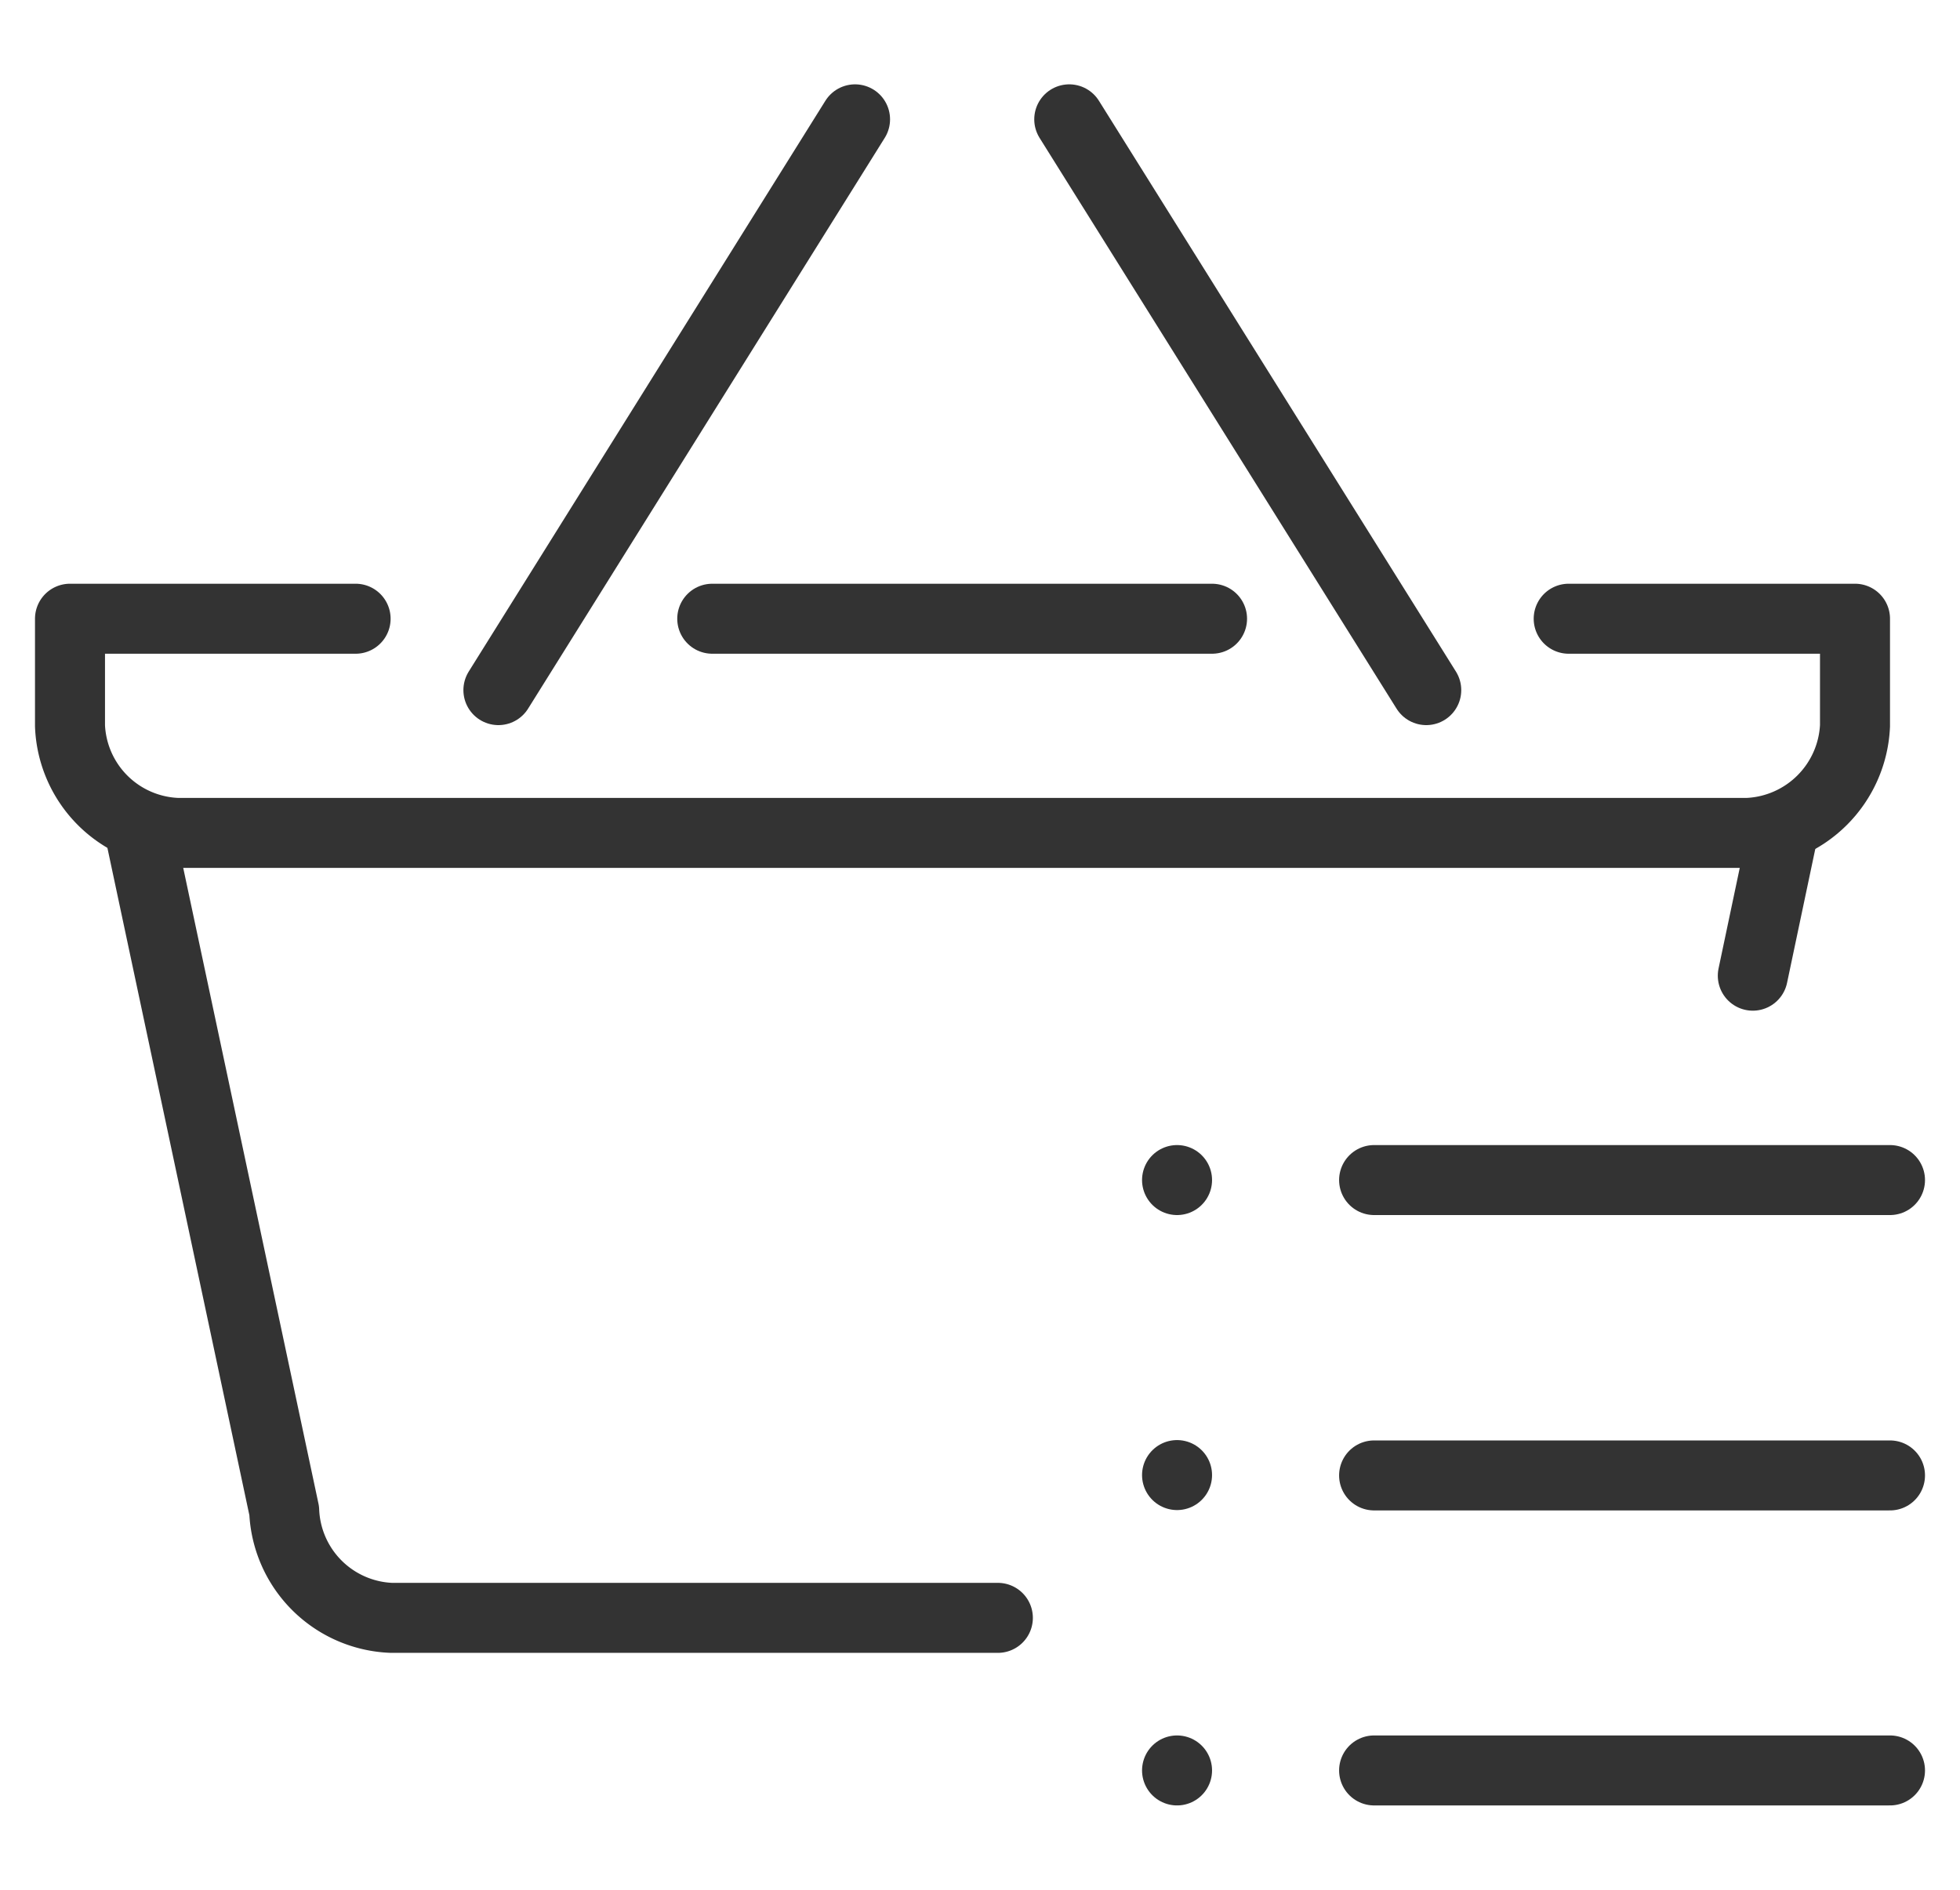 <svg id="shopping-basket-icon" xmlns="http://www.w3.org/2000/svg" viewBox="0 0 56 54"><defs><style>.cls-1{fill:none;stroke:#333;stroke-linecap:round;stroke-linejoin:round;stroke-width:2px;}</style></defs><title>virtual-staging-icons</title><line class="cls-1" x1="54" y1="33.72" x2="39.26" y2="33.72"/><line class="cls-1" x1="39.26" y1="42.16" x2="54" y2="42.16"/><line class="cls-1" x1="54" y1="50.59" x2="39.26" y2="50.59"/><line class="cls-1" x1="33.63" y1="50.59" x2="33.63" y2="50.59"/><line class="cls-1" x1="33.63" y1="42.15" x2="33.63" y2="42.15"/><line class="cls-1" x1="33.63" y1="33.72" x2="33.63" y2="33.72"/><line class="cls-1" x1="24.43" y1="3.41" x2="14.24" y2="19.72"/><line class="cls-1" x1="30.55" y1="3.41" x2="40.75" y2="19.72"/><line class="cls-1" x1="20.35" y1="17.68" x2="34.63" y2="17.68"/><line class="cls-1" x1="50.08" y1="27.88" x2="50.94" y2="23.8"/><path class="cls-1" d="M4,23.8,8.12,43.17a3.19,3.19,0,0,0,3.06,3.06H28.51"/><path class="cls-1" d="M44.82,17.68H53v3.06a3.21,3.21,0,0,1-3.06,3.06H5.06A3.19,3.19,0,0,1,2,20.74V17.68h8.16"/></svg>